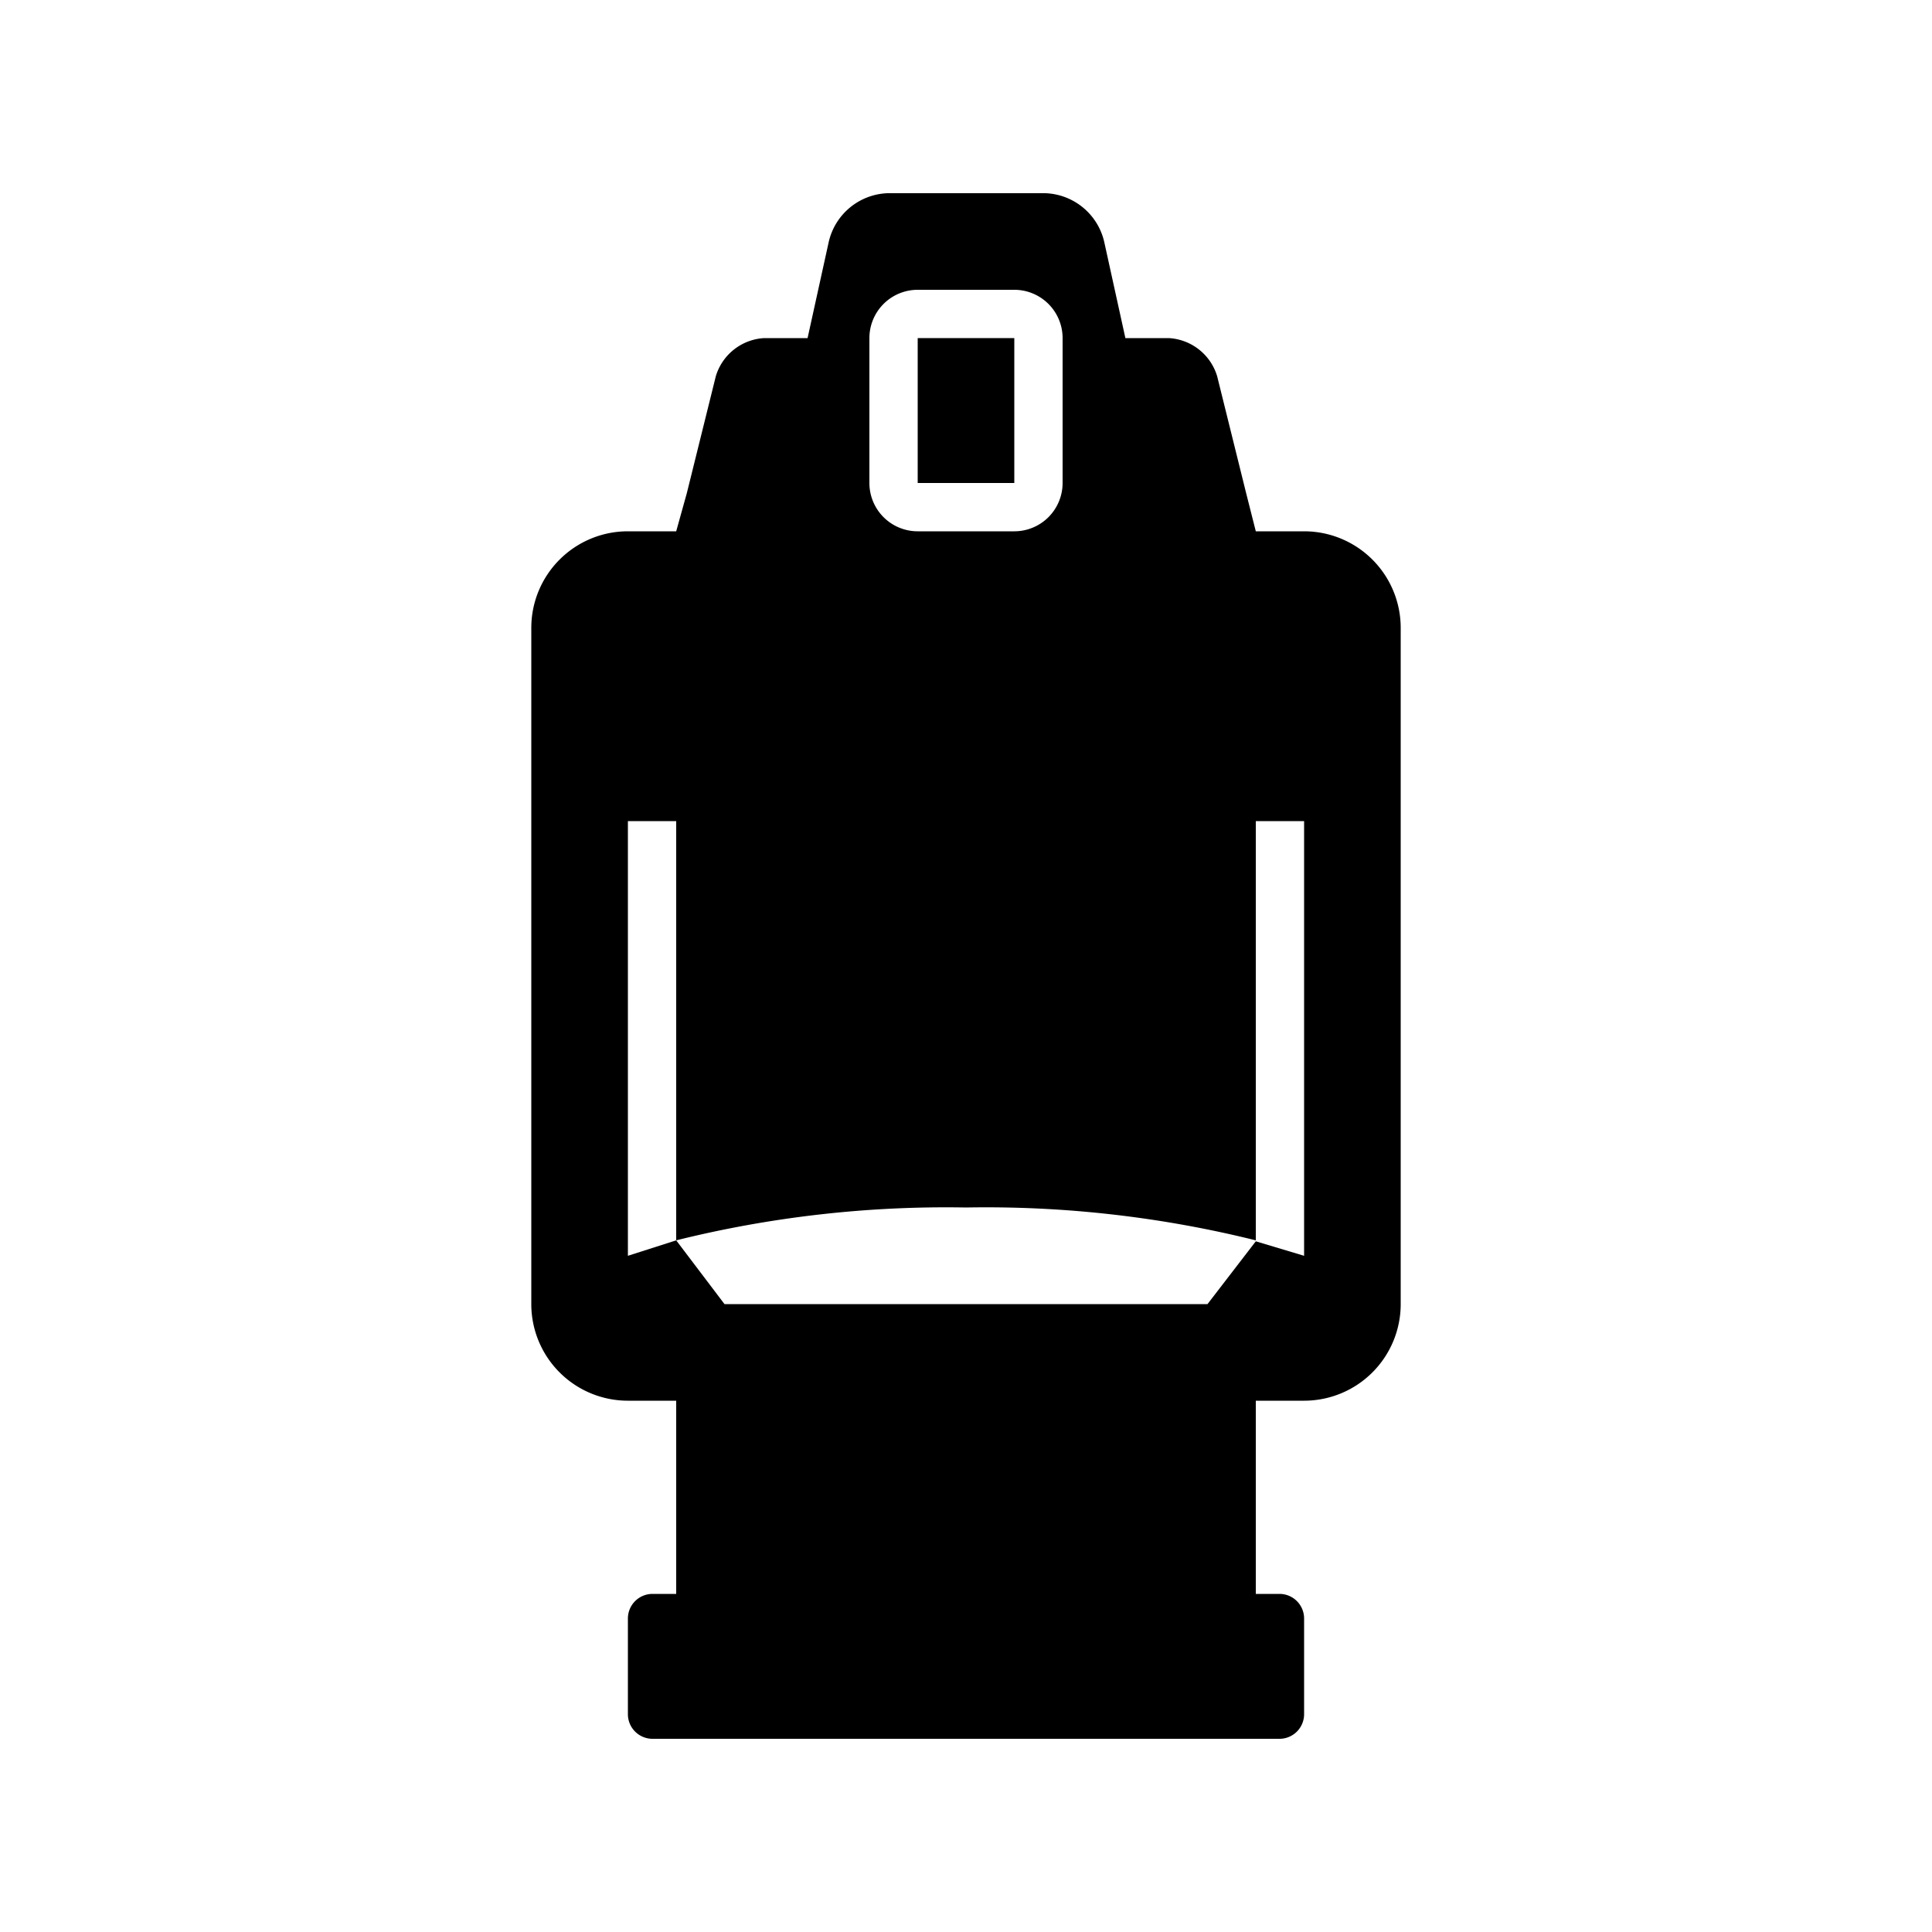 <svg id="_01" data-name="01" xmlns="http://www.w3.org/2000/svg" viewBox="0 0 40 40"><title>icon_02</title><path d="M27,11H26l-.2-.79h0l-.6-2.42a1.11,1.11,0,0,0-1-.79h-.9l-.44-2a1.3,1.3,0,0,0-1.22-1H18.38a1.3,1.3,0,0,0-1.22,1l-.44,2h-.9a1.11,1.11,0,0,0-1,.79l-.6,2.42h0L14,11H13a2,2,0,0,0-2,2V27a2,2,0,0,0,2,2h1v4h-.5a.51.51,0,0,0-.5.5v2a.51.51,0,0,0,.5.5h13a.51.51,0,0,0,.5-.5v-2a.51.51,0,0,0-.5-.5H26V29h1a2,2,0,0,0,2-2V13A2,2,0,0,0,27,11ZM18,7a1,1,0,0,1,1-1h2a1,1,0,0,1,1,1v3a1,1,0,0,1-1,1H19a1,1,0,0,1-1-1Zm9,19-1-.3v0L25,27H15l-1-1.32v0L13,26V17h1v8.68A23.16,23.16,0,0,1,20,25a23.16,23.16,0,0,1,6,.68V17h1Z"/><polygon points="19 10 19 10 21 10 21 10 21 7 21 7 21 7 19 7 19 7 19 10 19 10"/></svg>